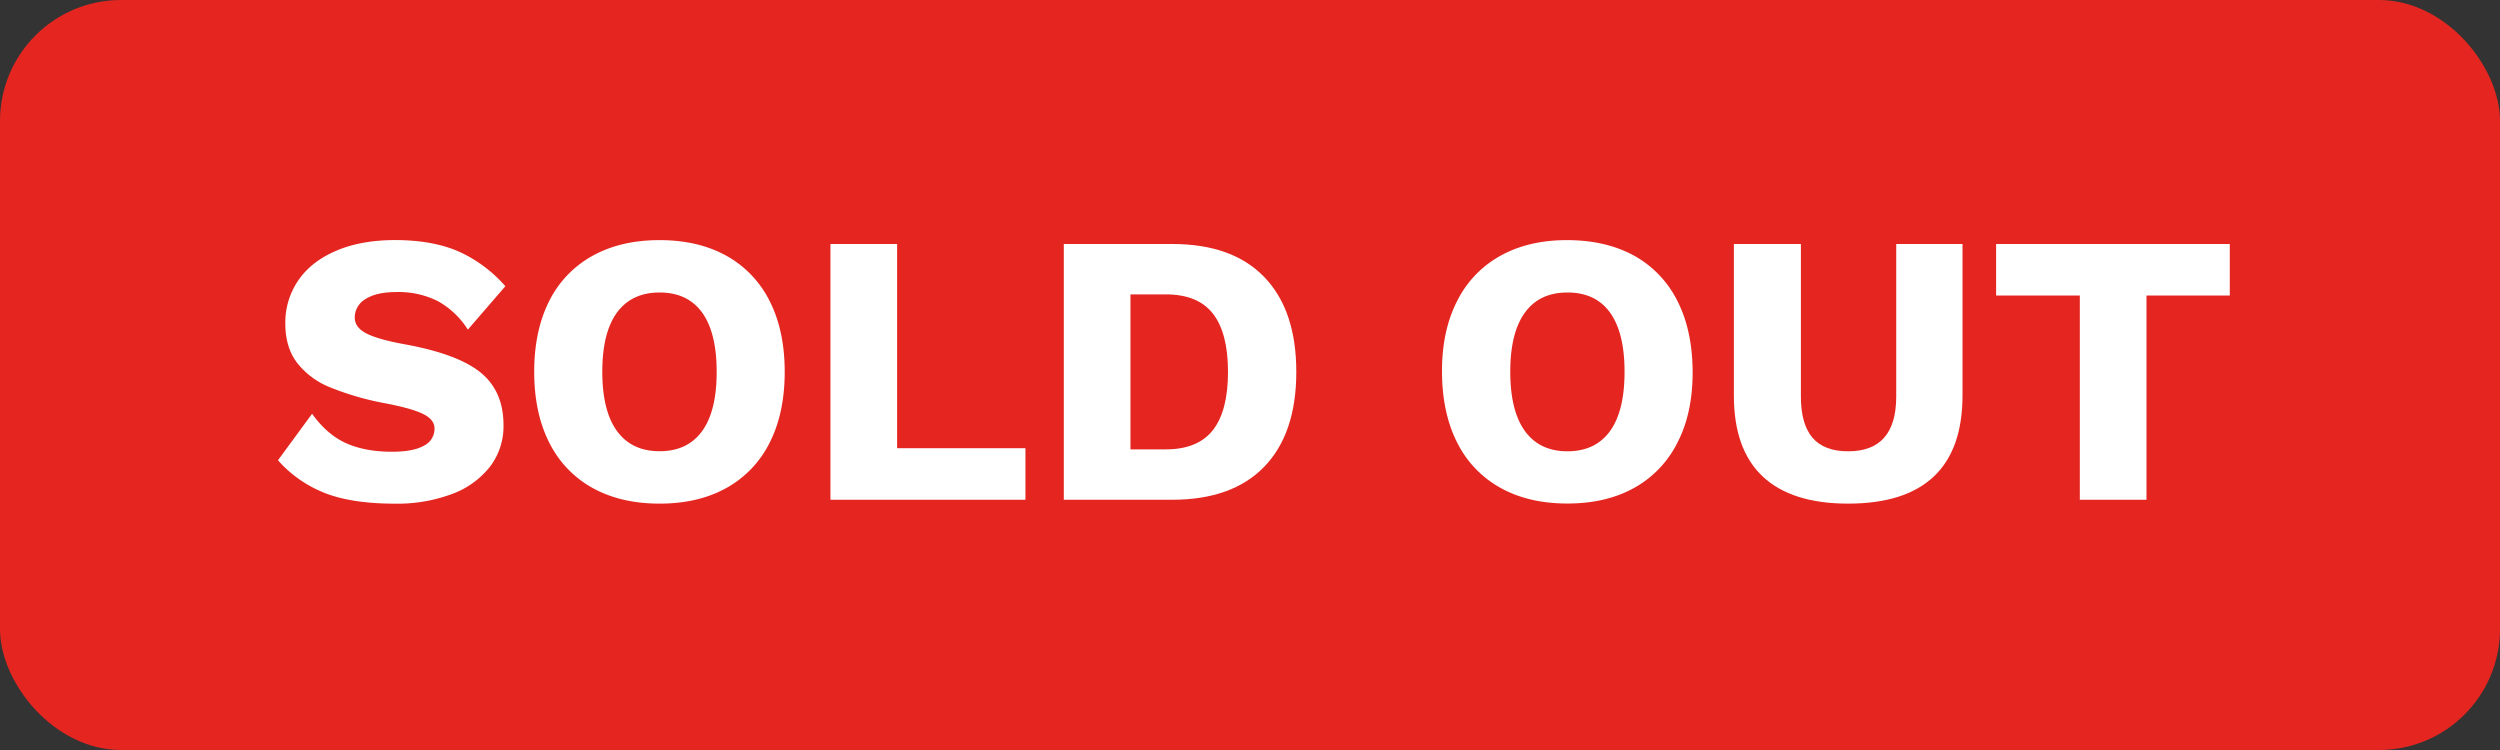 <svg xmlns="http://www.w3.org/2000/svg" viewBox="0 0 1000 300"><rect x="0" y="0" width="1000" height="300" fill="#333333" stroke="none"/><defs><style>.cls-1{fill:#e52620;}.cls-2{fill:#fff;}</style></defs><g id="Ebene_2" data-name="Ebene 2"><g id="Ebene_1-2" data-name="Ebene 1"><rect class="cls-1" width="1000" height="300" rx="48.42"/><path class="cls-2" d="M183,100.39a54.45,54.45,0,0,1,19.14,14.1l-15,17.36a33.1,33.1,0,0,0-12-11.39,34.89,34.89,0,0,0-16.5-3.64q-8.07,0-12.4,2.79a8.48,8.48,0,0,0-4.34,7.44q0,3.87,4.57,6.28T162,137.74q21.22,3.88,30.3,11.32T201.4,170a26.61,26.61,0,0,1-5.58,16.9,34.58,34.58,0,0,1-15.43,10.85,62.53,62.53,0,0,1-22.24,3.72q-17.35,0-28.21-4.26a48.92,48.92,0,0,1-18.75-13.1l13.64-18.6q6,8.37,13.64,11.78t18.29,3.41q8.52,0,12.78-2.41a7.54,7.54,0,0,0,4.27-6.89q0-3.57-4.58-5.82T154,161.3A113.43,113.43,0,0,1,132.19,155a31.79,31.79,0,0,1-13.33-9.84q-4.74-6.19-4.73-15.81a29.77,29.77,0,0,1,5.19-17.2q5.19-7.59,15.19-11.86t23.64-4.26Q172.72,96.05,183,100.39Z"/><path class="cls-2" d="M290.6,102.33a42.18,42.18,0,0,1,17.28,18.13q6,11.85,6,28.29t-6,28.29a42.24,42.24,0,0,1-17.28,18.13q-11.25,6.27-26.74,6.28T237,195.17A42.13,42.13,0,0,1,219.68,177q-6-11.86-6-28.29t6-28.29A42.07,42.07,0,0,1,237,102.33q11.33-6.28,26.82-6.28T290.6,102.33ZM246.81,125q-5.9,8.07-5.89,23.72t5.89,23.71q5.9,8.07,17.05,8.06t17-8.06q5.82-8.06,5.81-23.71T280.83,125Q275,117,263.86,117T246.81,125Z"/><path class="cls-2" d="M410.18,179.28V199.9h-78V97.6h26.67v81.68Z"/><path class="cls-2" d="M505.74,110.85q12.78,13.26,12.78,37.9t-12.78,37.9q-12.8,13.24-36.82,13.25h-43.4V97.6h43.4Q493,97.6,505.74,110.85ZM485.2,172q6-7.75,6-23.25t-6-23.25q-6-7.75-18.91-7.75H452.18v62h14.11Q479.15,179.75,485.2,172Z"/><path class="cls-2" d="M653.76,102.33A42.18,42.18,0,0,1,671,120.46q6,11.85,6.05,28.29T671,177a42.24,42.24,0,0,1-17.28,18.13q-11.24,6.27-26.74,6.28t-26.81-6.28A42.07,42.07,0,0,1,582.85,177q-6-11.86-6.05-28.29t6.05-28.29a42,42,0,0,1,17.36-18.13Q611.52,96,627,96.05T653.76,102.33ZM610,125q-5.9,8.07-5.89,23.72T610,172.46q5.89,8.07,17,8.06t17-8.06q5.82-8.06,5.82-23.71T644,125Q638.18,117,627,117T610,125Z"/><path class="cls-2" d="M785,158.2q0,21.56-11.48,32.4t-34.25,10.85q-22.63,0-34.18-10.85t-11.54-32.4V97.6h26.81v61.07q0,11,4.65,16.43t14.26,5.42q19.21,0,19.22-21.85V97.6H785Z"/><path class="cls-2" d="M891.91,118.21H858.59V199.9H831.93V118.21H798.45V97.6h93.46Z"/></g></g></svg>